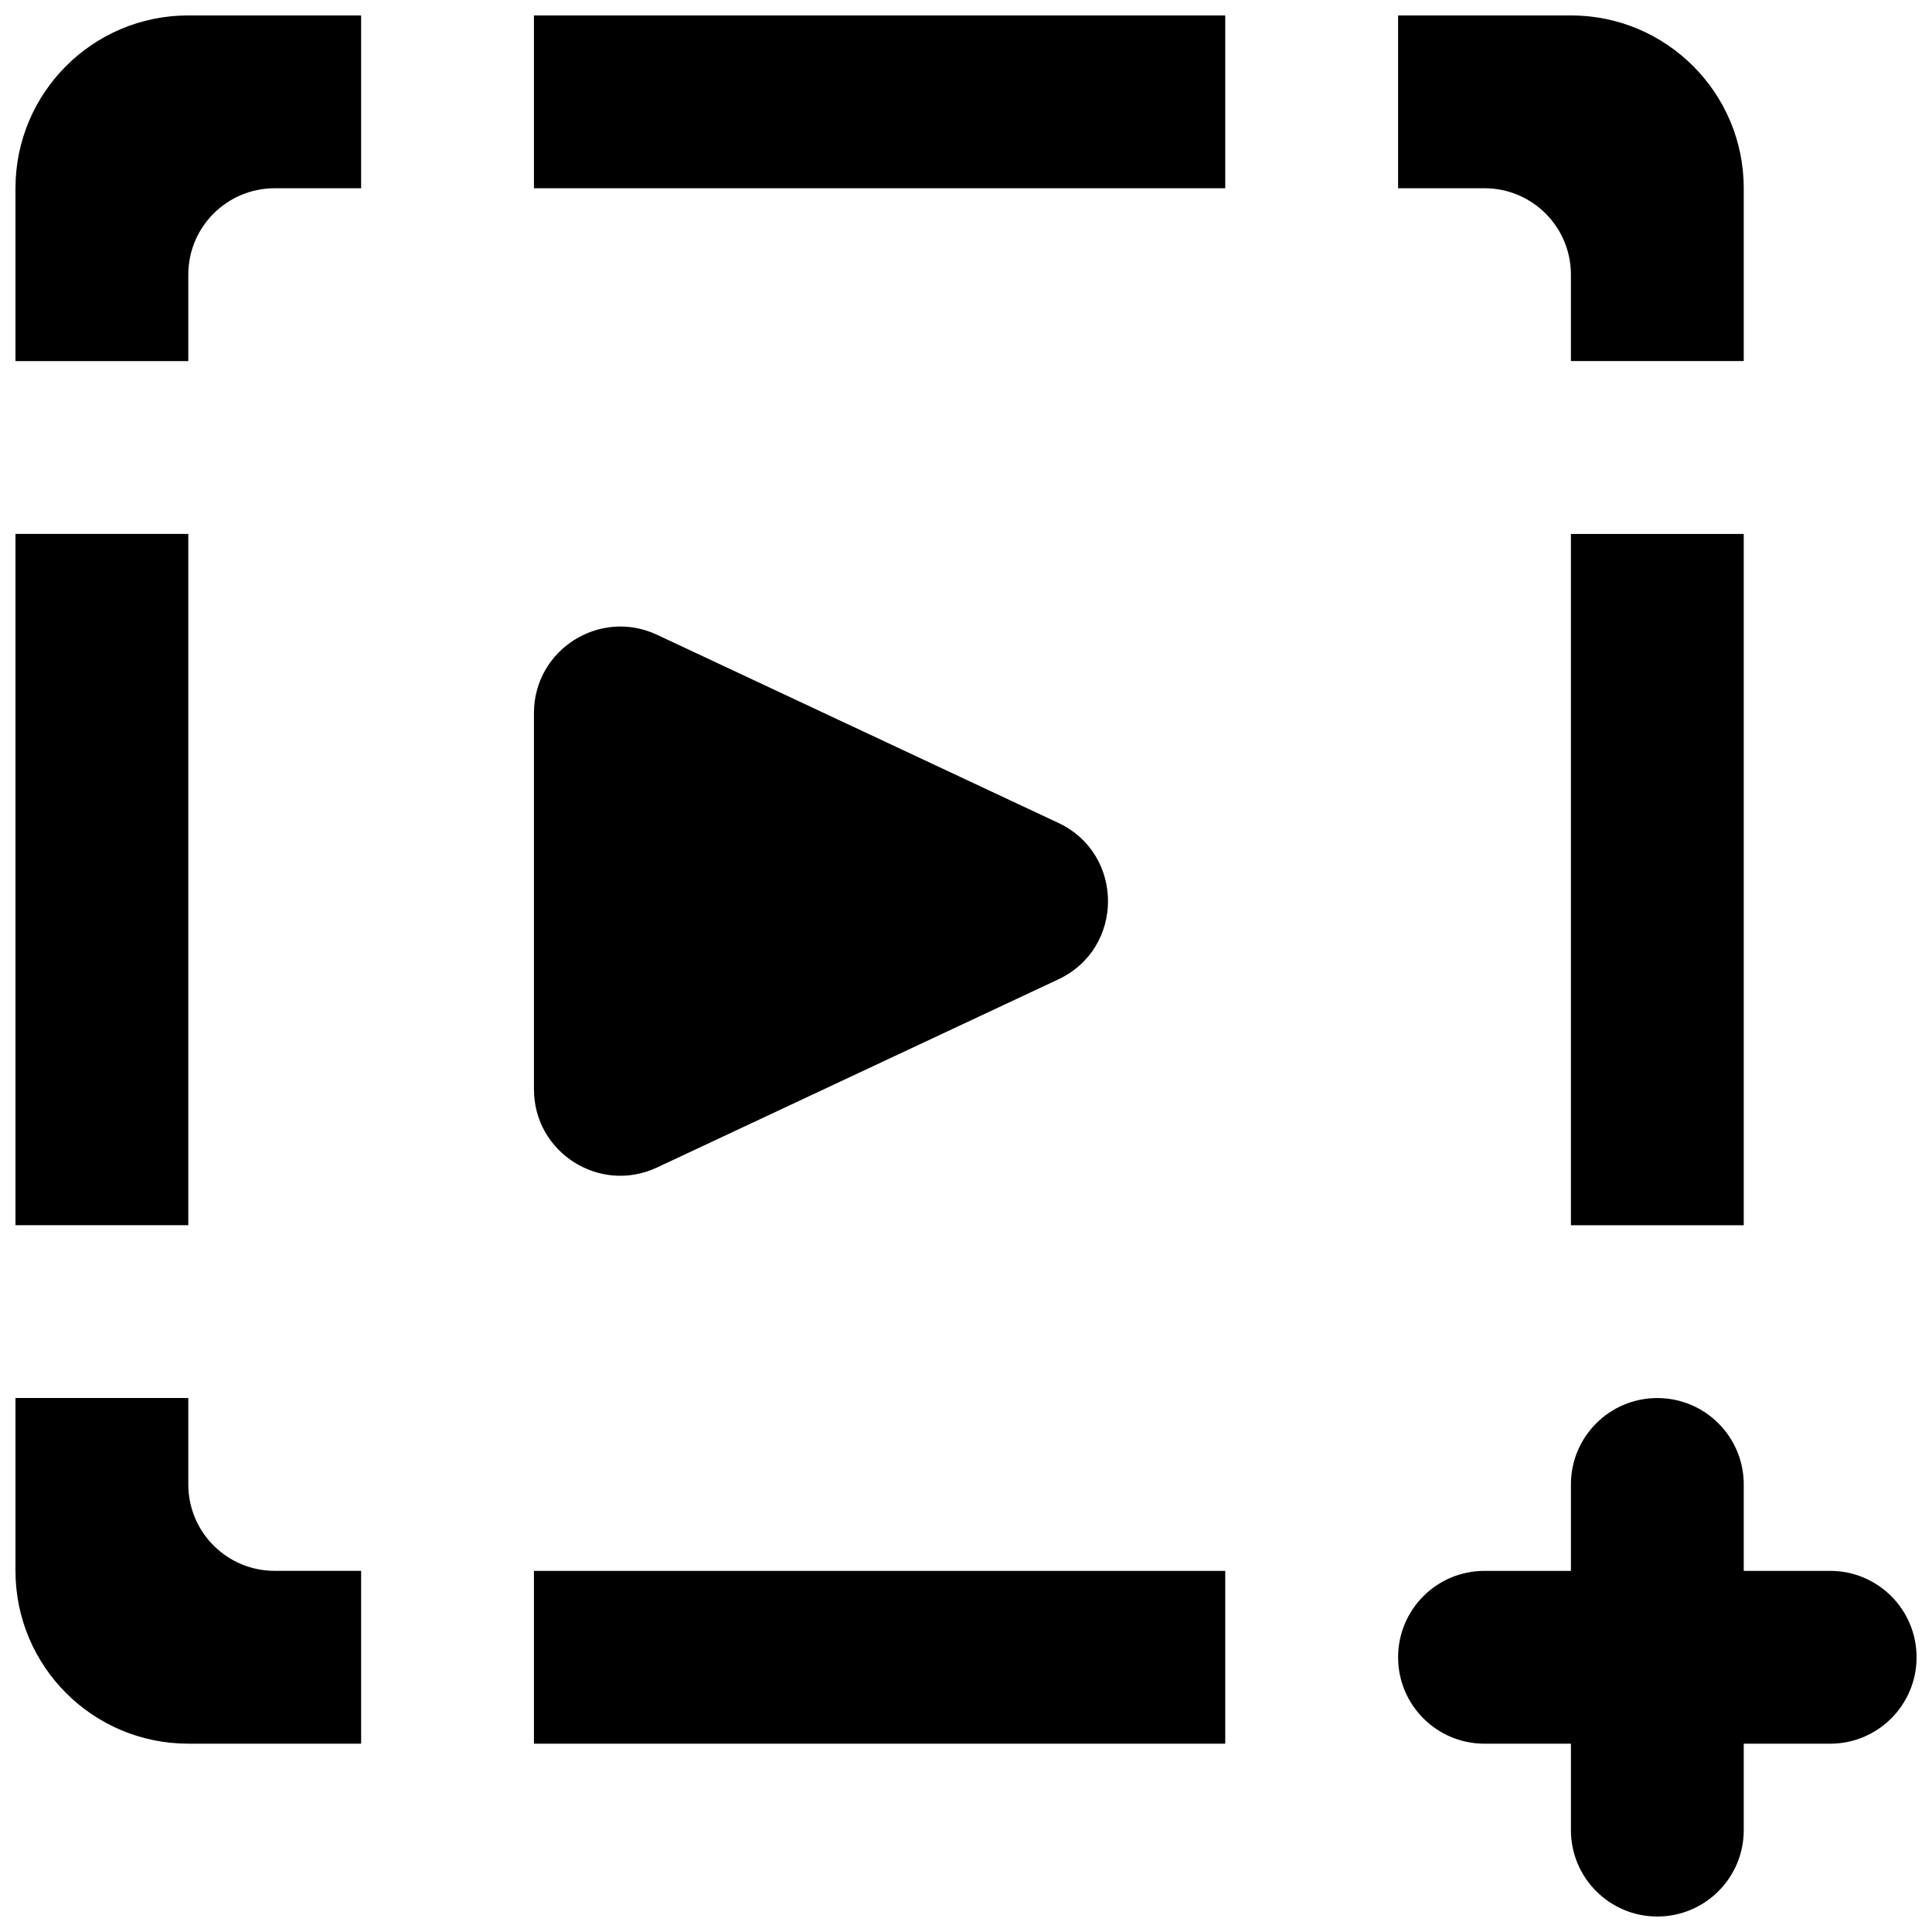 <?xml version="1.0" encoding="UTF-8"?>
<!-- Uploaded to: ICON Repo, www.iconrepo.com, Generator: ICON Repo Mixer Tools -->
<svg width="800px" height="800px" version="1.1" viewBox="144 144 512 512" xmlns="http://www.w3.org/2000/svg">
 <defs>
  <clipPath id="a">
   <path d="m148.09 148.09h503.81v503.81h-503.81z"/>
  </clipPath>
 </defs>
 <g clip-path="url(#a)">
  <path d="m318.11 453.4 106.35-49.855c17.562-8.242 17.562-33.227 0-41.473l-106.35-49.852c-15.184-7.102-32.609 3.984-32.609 20.746v99.707c0 16.766 17.426 27.848 32.609 20.727zm242.2 15.297h45.801v-183.2h-45.801zm45.801 91.602v-22.898c0-12.664-10.258-22.902-22.898-22.902-12.664 0-22.902 10.238-22.902 22.902v22.898h-22.898c-12.664 0-22.902 10.238-22.902 22.902 0 12.641 10.238 22.898 22.902 22.898h22.898v22.902c0 12.641 10.238 22.898 22.902 22.898 12.641 0 22.898-10.258 22.898-22.898v-22.902h22.902c12.641 0 22.898-10.258 22.898-22.898 0-12.664-10.258-22.902-22.898-22.902zm-45.801-320.61h45.801v-45.801c0-25.305-20.52-45.801-45.801-45.801h-45.801v45.801h22.902c12.641 0 22.898 10.238 22.898 22.902zm-412.21 229h45.801v-183.2h-45.801zm45.801 45.801h-45.801v45.801c0 25.281 20.496 45.801 45.801 45.801h45.801v-45.801h-22.898c-12.664 0-22.902-10.258-22.902-22.898zm-45.801-274.8h45.801v-22.898c0-12.664 10.238-22.902 22.902-22.902h22.898v-45.801h-45.801c-25.305 0-45.801 20.496-45.801 45.801zm137.4 366.41h183.2v-45.801h-183.2zm0-412.21h183.2v-45.801h-183.2z" fill-rule="evenodd"/>
 </g>
</svg>